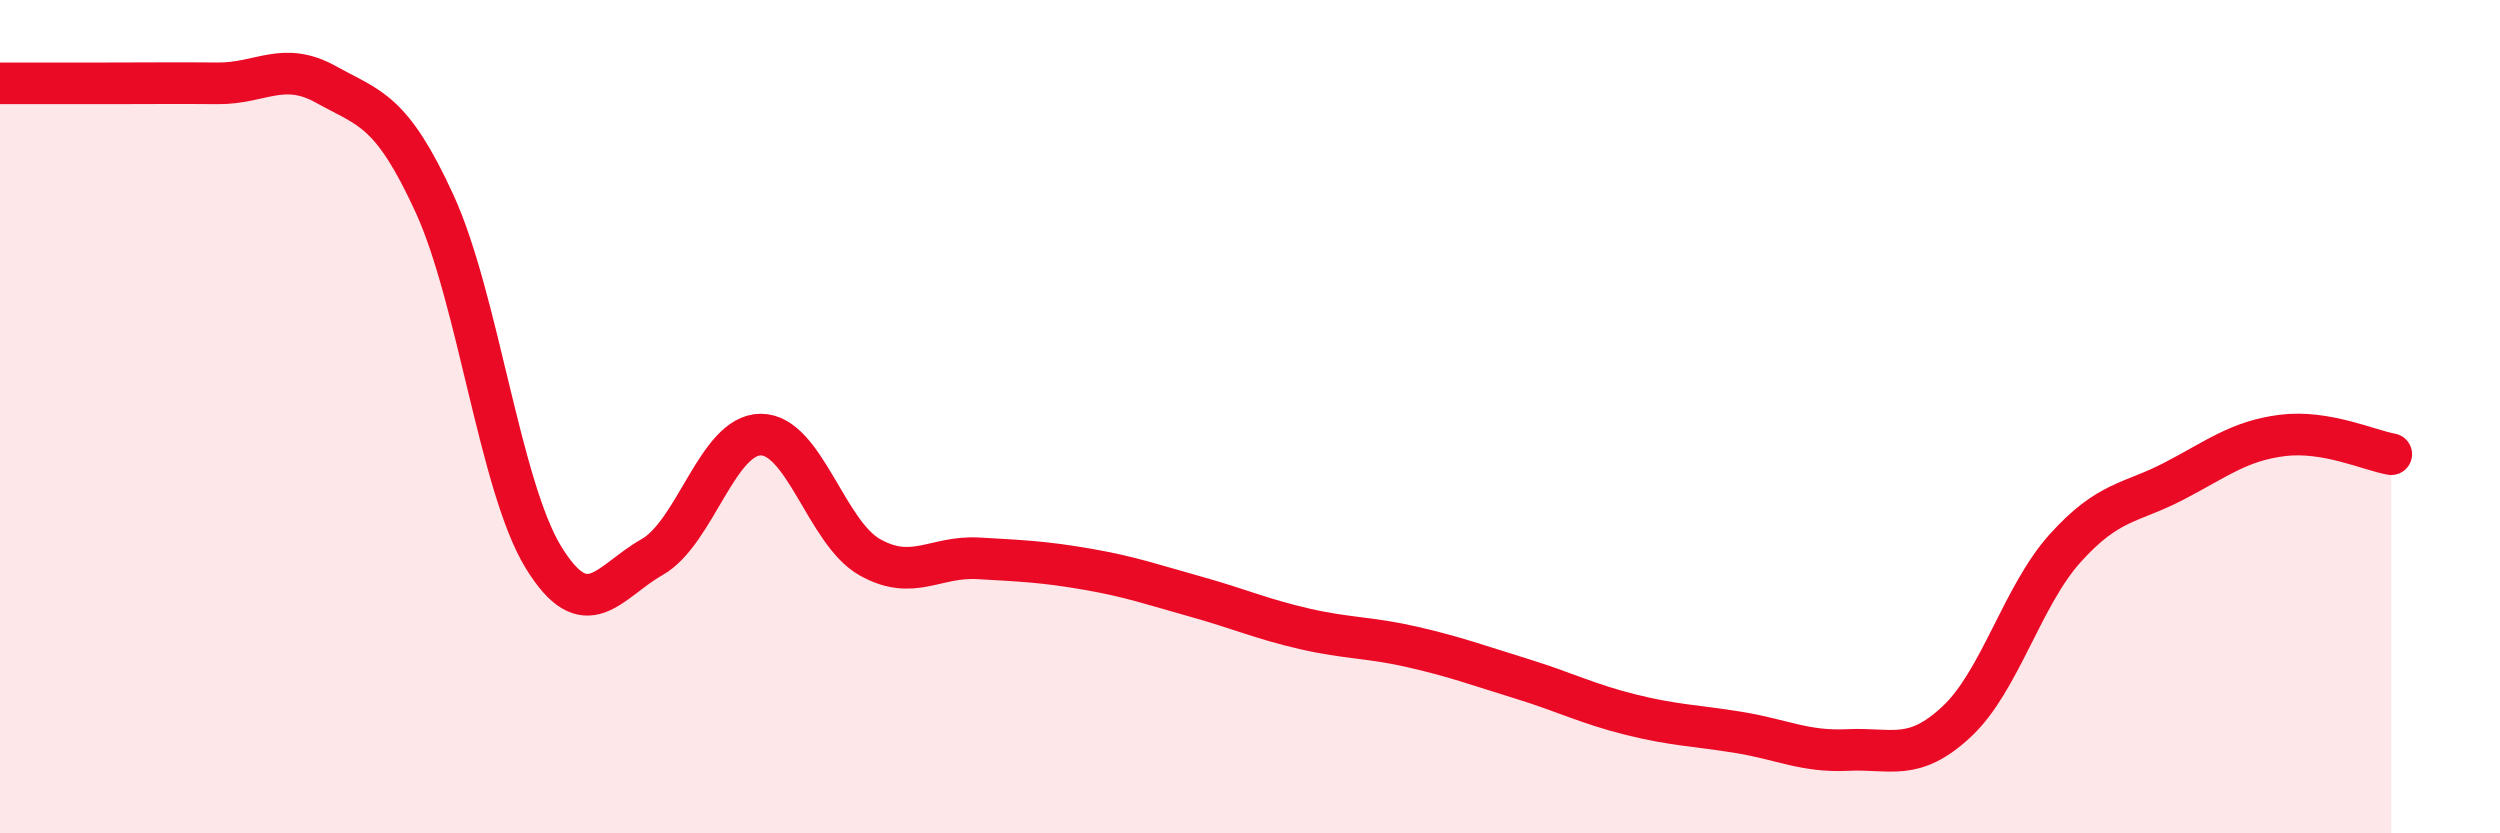 
    <svg width="60" height="20" viewBox="0 0 60 20" xmlns="http://www.w3.org/2000/svg">
      <path
        d="M 0,2 C 0.52,2 1.57,2 2.61,2 C 3.65,2 4.18,1.99 5.22,2 C 6.26,2.01 6.79,1.45 7.83,2.03 C 8.87,2.61 9.39,2.62 10.43,4.89 C 11.47,7.16 12,11.67 13.04,13.37 C 14.08,15.07 14.61,13.96 15.65,13.37 C 16.69,12.78 17.22,10.43 18.26,10.43 C 19.3,10.43 19.83,12.78 20.87,13.37 C 21.91,13.96 22.44,13.34 23.48,13.4 C 24.52,13.46 25.05,13.48 26.09,13.66 C 27.13,13.84 27.66,14.03 28.7,14.32 C 29.74,14.61 30.26,14.85 31.3,15.09 C 32.34,15.33 32.87,15.29 33.91,15.53 C 34.95,15.77 35.48,15.97 36.52,16.29 C 37.56,16.61 38.09,16.89 39.13,17.15 C 40.17,17.41 40.7,17.41 41.74,17.58 C 42.78,17.75 43.31,18.05 44.35,18 C 45.39,17.95 45.92,18.29 46.96,17.32 C 48,16.35 48.53,14.3 49.57,13.15 C 50.61,12 51.13,12.09 52.17,11.55 C 53.21,11.01 53.74,10.58 54.78,10.45 C 55.82,10.32 56.87,10.81 57.39,10.9L57.39 20L0 20Z"
        fill="#EB0A25"
        opacity="0.1"
        stroke-linecap="round"
        stroke-linejoin="round"
      />
      <path
        d="M 0,2 C 0.52,2 1.57,2 2.61,2 C 3.65,2 4.18,1.99 5.22,2 C 6.26,2.01 6.79,1.45 7.83,2.03 C 8.87,2.61 9.39,2.62 10.43,4.89 C 11.47,7.16 12,11.67 13.04,13.37 C 14.08,15.07 14.61,13.96 15.65,13.37 C 16.69,12.78 17.22,10.43 18.26,10.43 C 19.3,10.43 19.83,12.78 20.87,13.37 C 21.91,13.96 22.44,13.34 23.48,13.4 C 24.52,13.46 25.05,13.48 26.09,13.66 C 27.13,13.84 27.66,14.03 28.7,14.32 C 29.74,14.61 30.26,14.85 31.3,15.09 C 32.34,15.33 32.87,15.29 33.91,15.53 C 34.95,15.77 35.48,15.97 36.52,16.29 C 37.56,16.61 38.09,16.89 39.13,17.15 C 40.17,17.41 40.7,17.41 41.74,17.58 C 42.78,17.75 43.31,18.05 44.35,18 C 45.39,17.95 45.92,18.29 46.96,17.32 C 48,16.35 48.53,14.3 49.57,13.15 C 50.61,12 51.13,12.09 52.17,11.55 C 53.21,11.01 53.74,10.58 54.78,10.45 C 55.82,10.32 56.87,10.81 57.39,10.9"
        stroke="#EB0A25"
        stroke-width="1"
        fill="none"
        stroke-linecap="round"
        stroke-linejoin="round"
      />
    </svg>
  